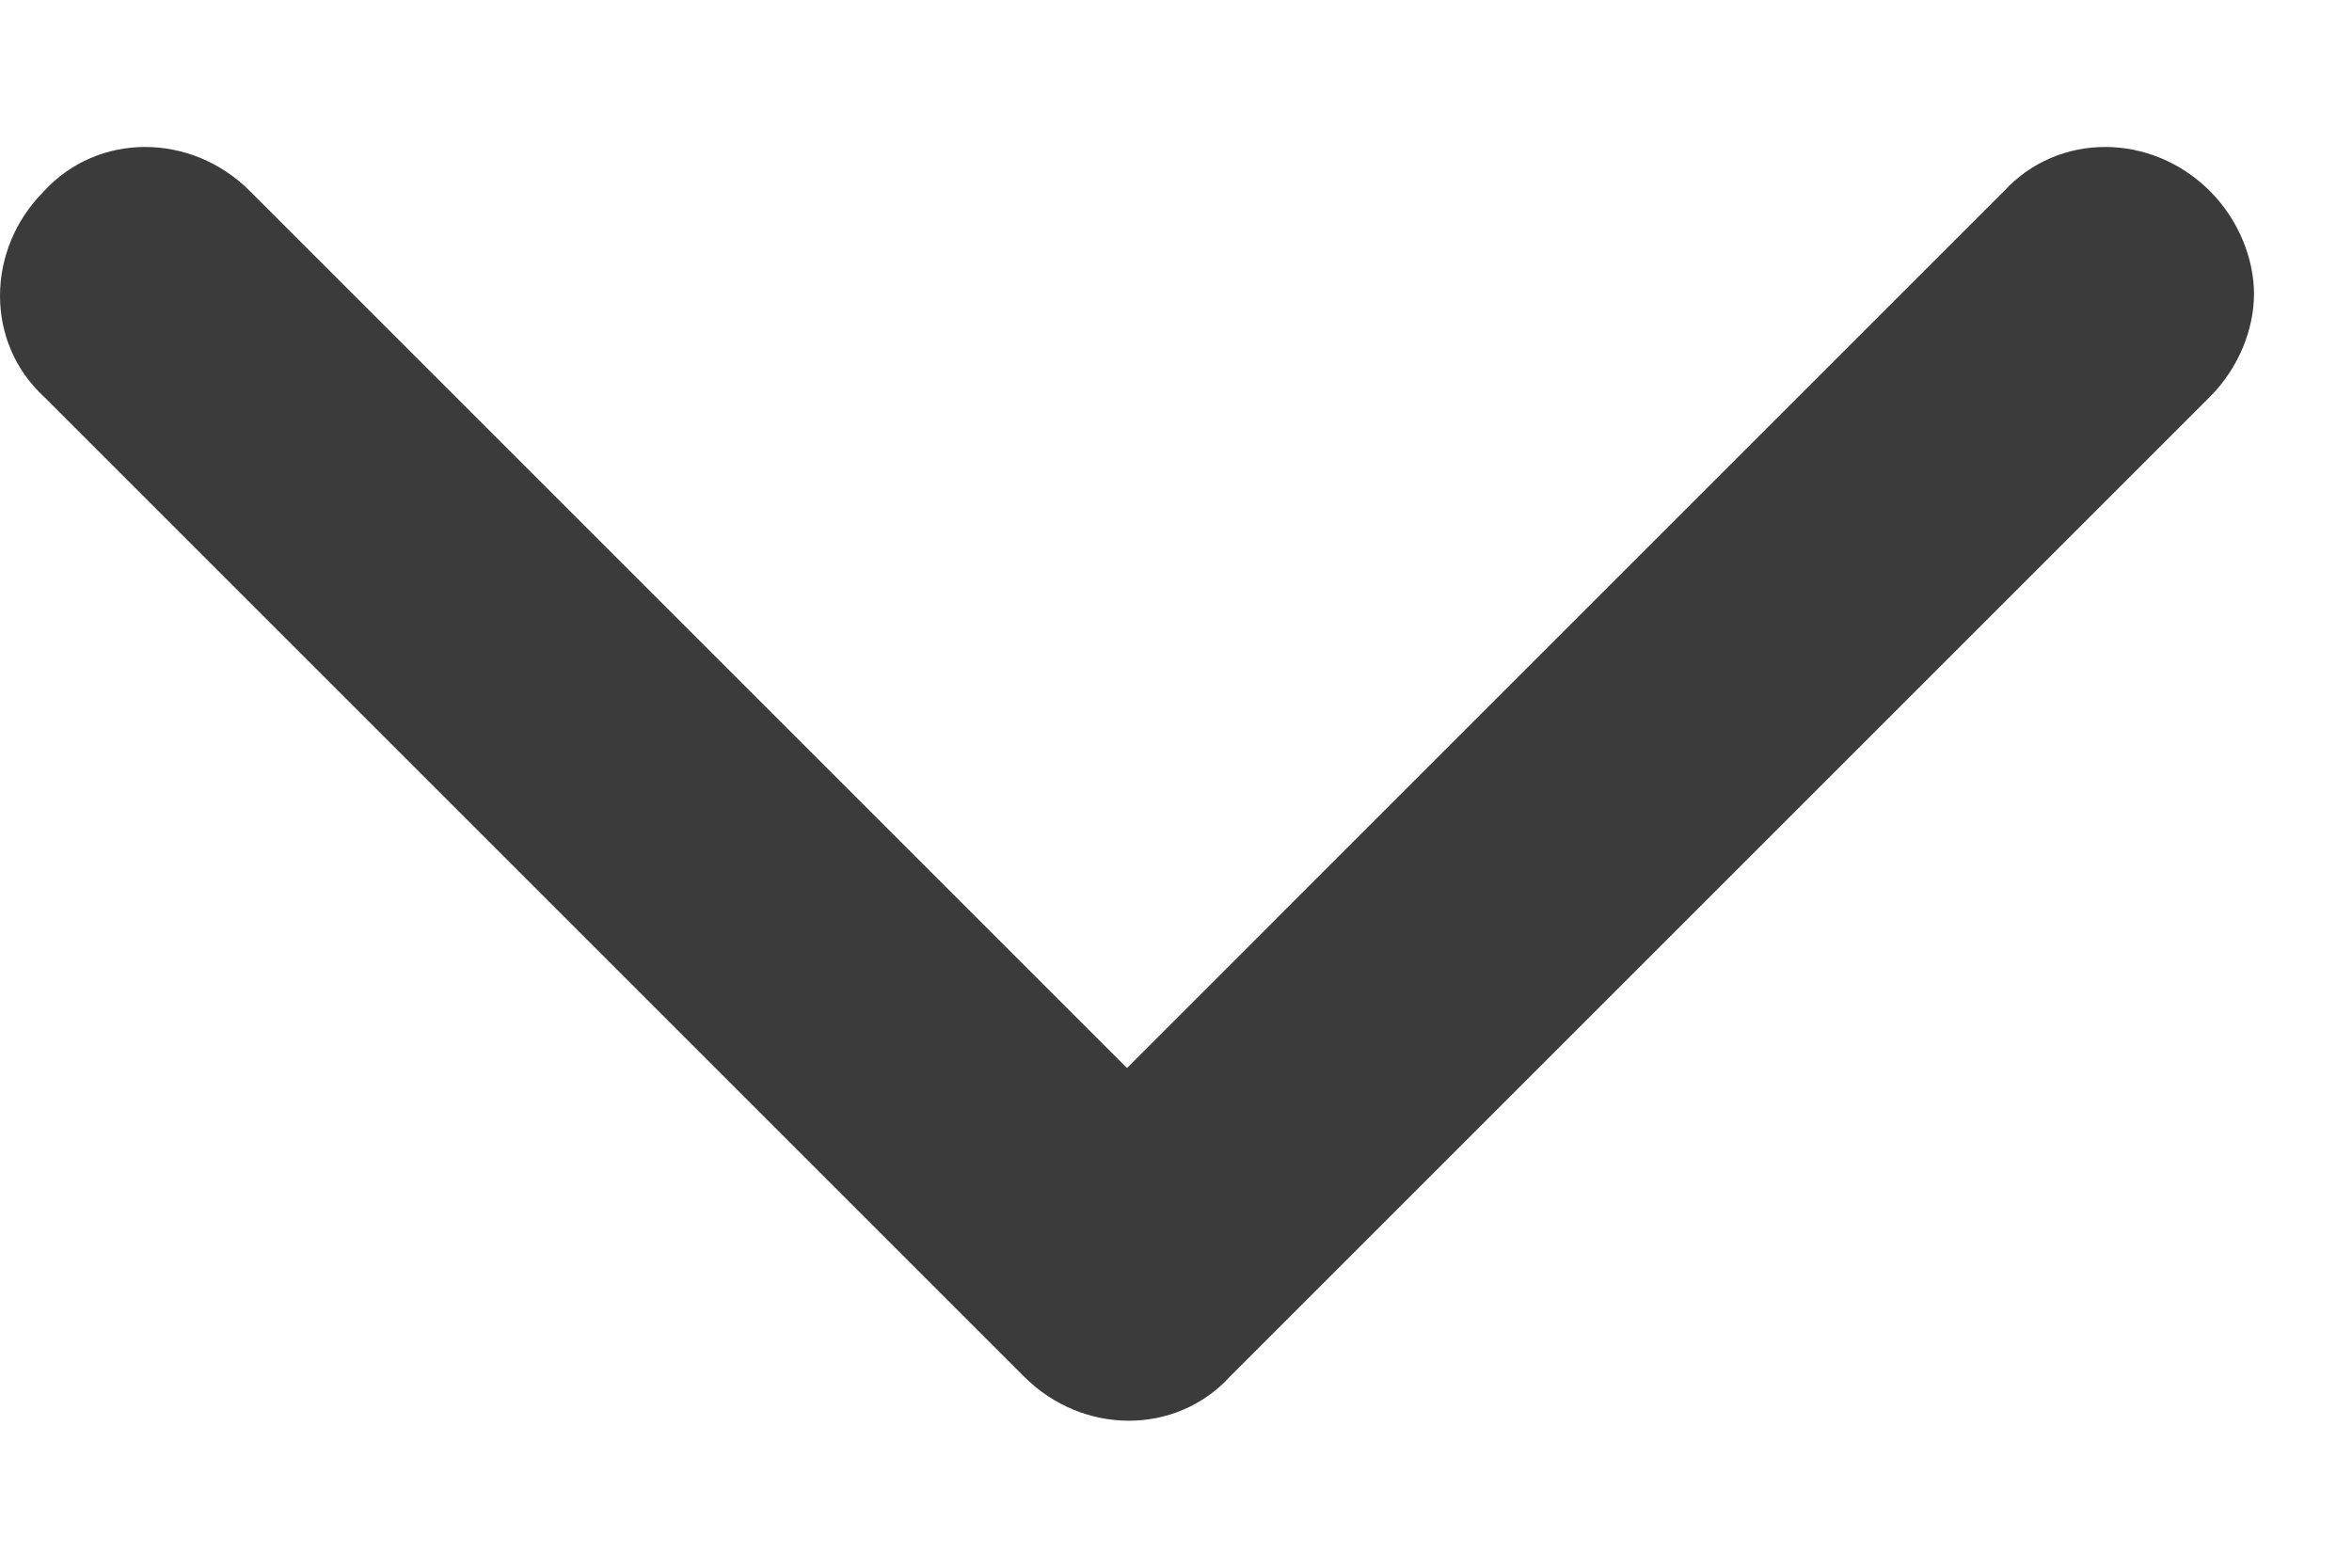 <svg width="12" height="8" viewBox="0 0 12 8" fill="none" xmlns="http://www.w3.org/2000/svg">
<path d="M11.275 2.025C11.425 1.875 11.5 1.675 11.5 1.5C11.5 1.325 11.425 1.125 11.275 0.975C10.975 0.675 10.5 0.675 10.225 0.975L5.75 5.45L1.275 0.975C0.975 0.675 0.5 0.675 0.225 0.975C-0.075 1.275 -0.075 1.75 0.225 2.025L5.225 7.025C5.525 7.325 6 7.325 6.275 7.025L11.275 2.025Z" fill="#3B3B3C"/>
</svg>
